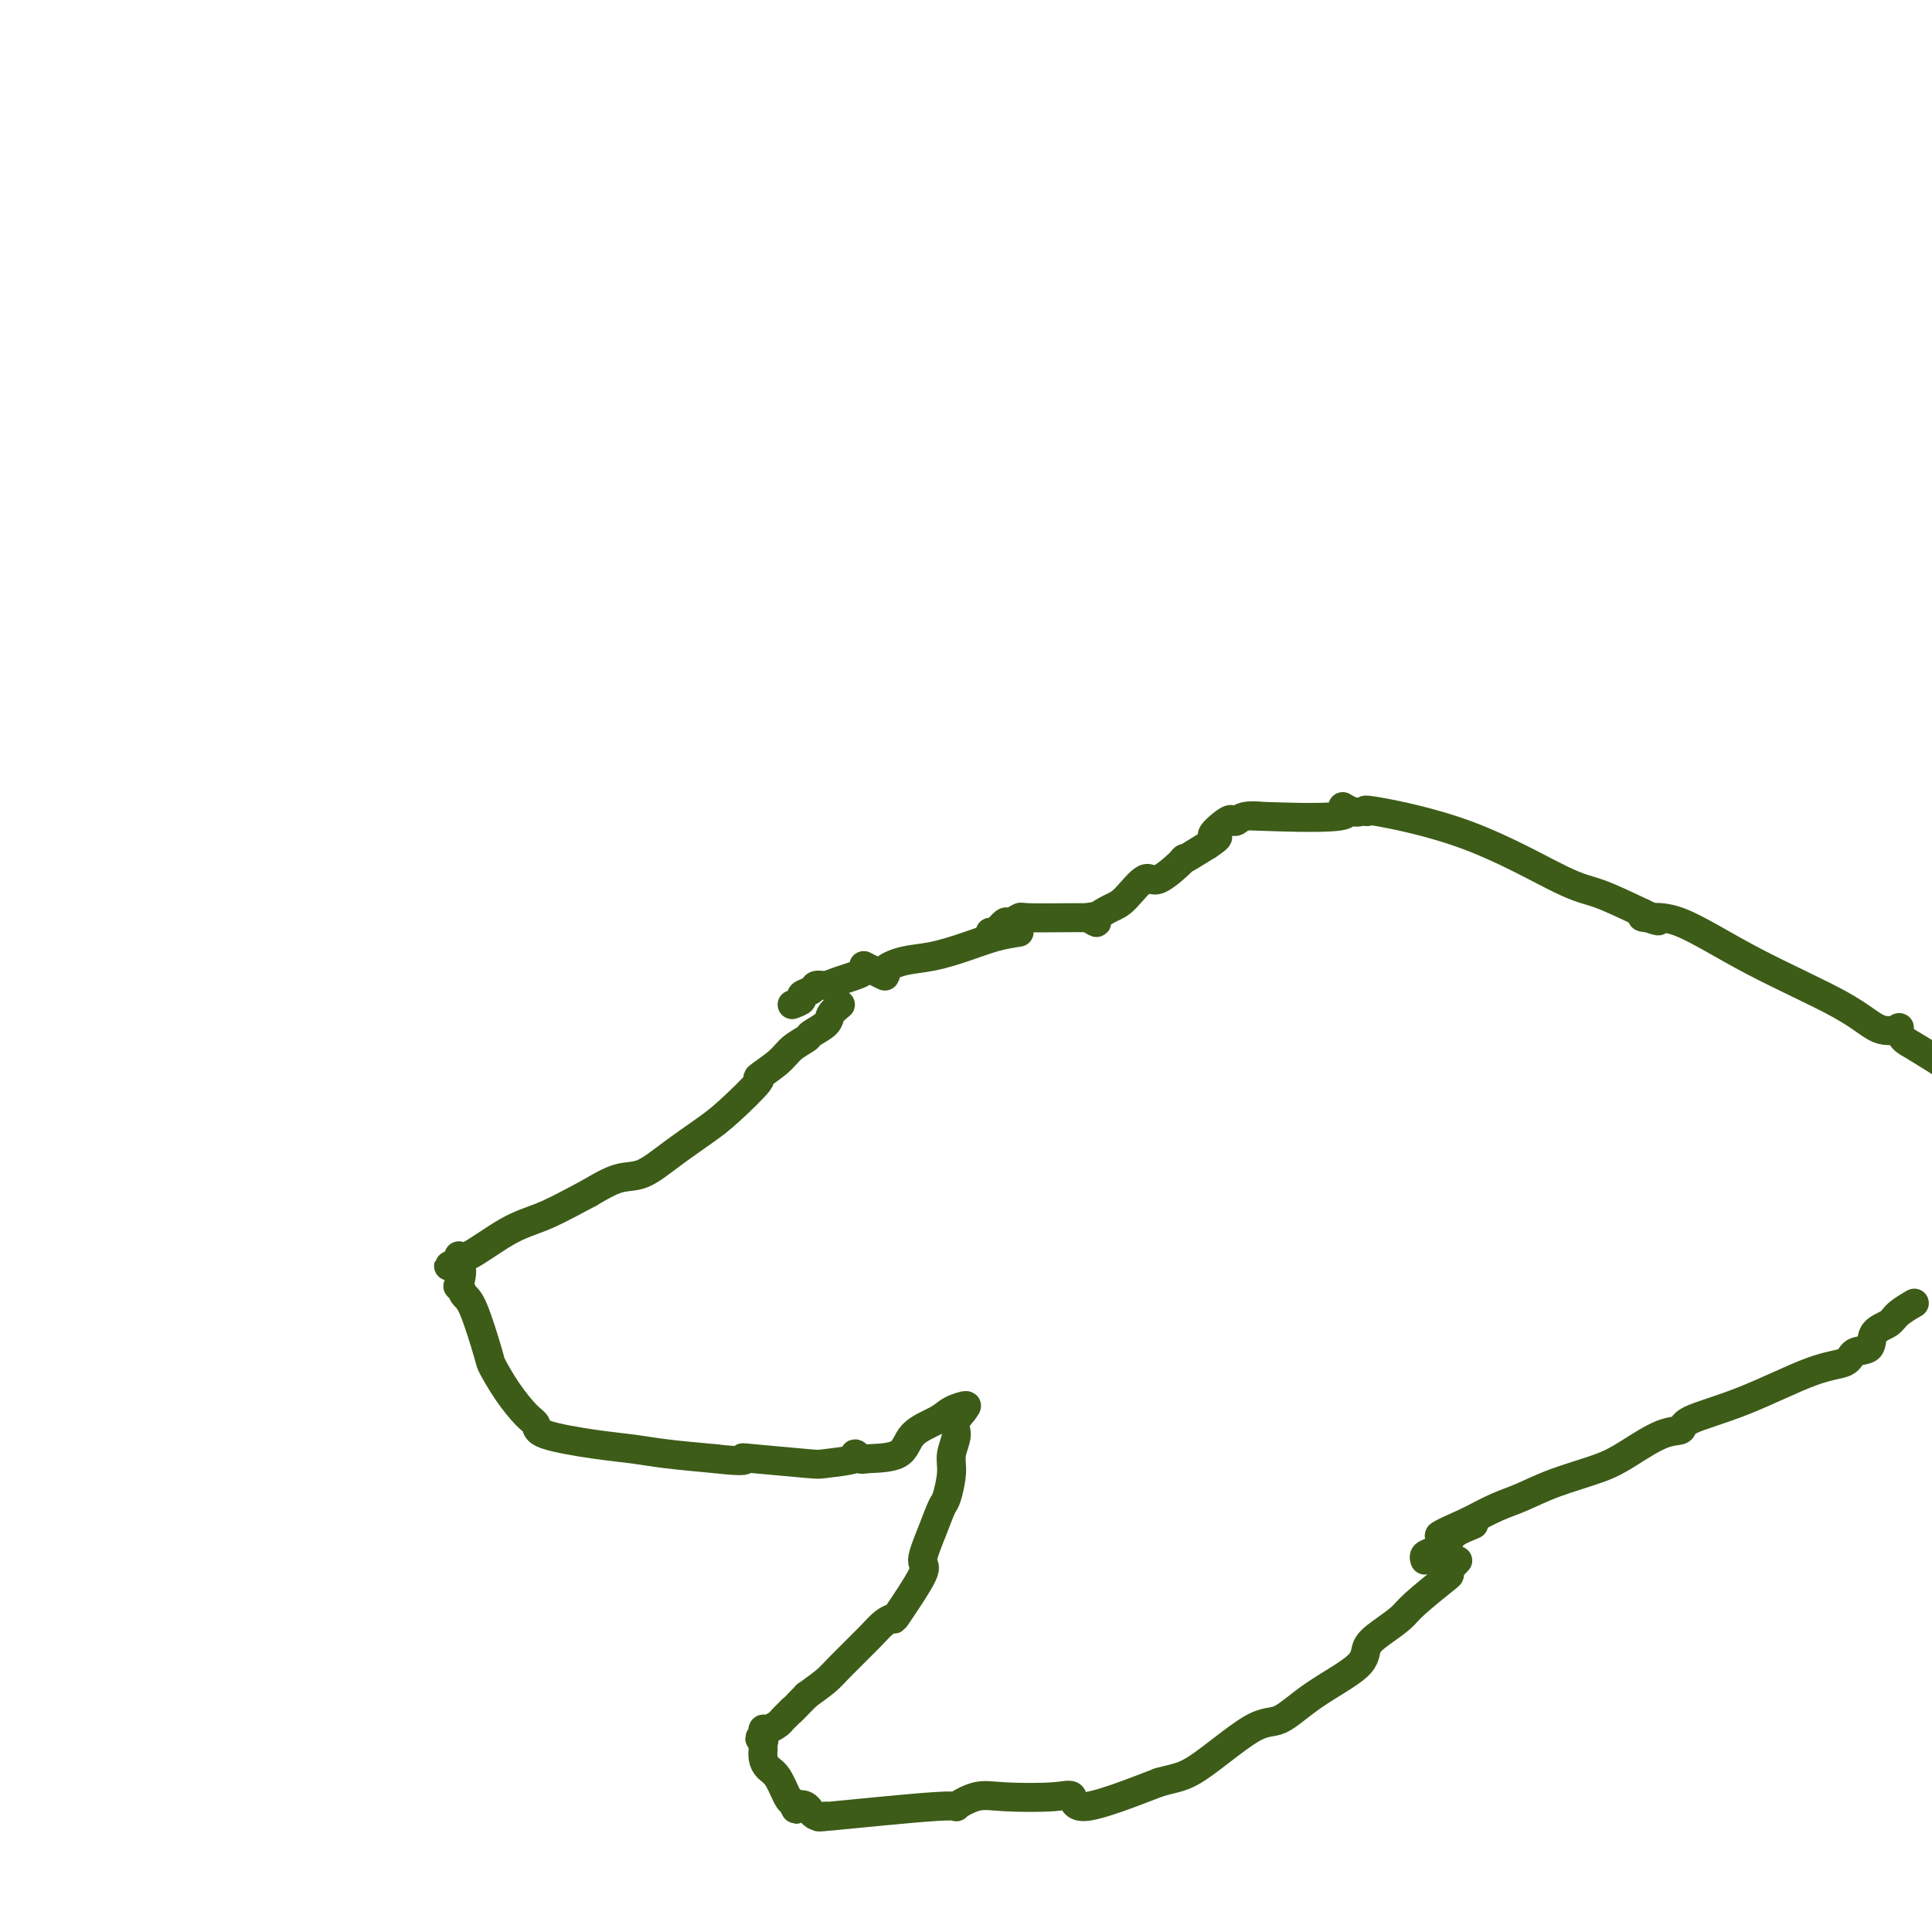 <svg viewBox='0 0 400 400' version='1.1' xmlns='http://www.w3.org/2000/svg' xmlns:xlink='http://www.w3.org/1999/xlink'><g fill='none' stroke='#3D5C18' stroke-width='6' stroke-linecap='round' stroke-linejoin='round'><path d='M174,208c-0.820,0.674 -1.641,1.349 -2,2c-0.359,0.651 -0.257,1.279 -1,2c-0.743,0.721 -2.331,1.536 -3,2c-0.669,0.464 -0.419,0.578 -1,1c-0.581,0.422 -1.993,1.152 -3,2c-1.007,0.848 -1.610,1.814 -3,3c-1.390,1.186 -3.567,2.592 -4,3c-0.433,0.408 0.878,-0.181 0,1c-0.878,1.181 -3.944,4.132 -6,6c-2.056,1.868 -3.101,2.652 -5,4c-1.899,1.348 -4.653,3.258 -7,5c-2.347,1.742 -4.286,3.315 -6,4c-1.714,0.685 -3.204,0.481 -5,1c-1.796,0.519 -3.898,1.759 -6,3'/><path d='M122,247c-5.674,3.044 -7.860,4.154 -10,5c-2.140,0.846 -4.234,1.428 -7,3c-2.766,1.572 -6.205,4.133 -8,5c-1.795,0.867 -1.945,0.041 -2,0c-0.055,-0.041 -0.016,0.703 0,1c0.016,0.297 0.008,0.149 0,0'/><path d='M95,261c-4.180,2.142 -1.129,0.496 0,1c1.129,0.504 0.338,3.158 0,4c-0.338,0.842 -0.222,-0.128 0,0c0.222,0.128 0.551,1.355 1,2c0.449,0.645 1.019,0.708 2,3c0.981,2.292 2.372,6.812 3,9c0.628,2.188 0.493,2.042 1,3c0.507,0.958 1.655,3.020 3,5c1.345,1.980 2.886,3.878 4,5c1.114,1.122 1.802,1.466 2,2c0.198,0.534 -0.093,1.256 2,2c2.093,0.744 6.571,1.509 10,2c3.429,0.491 5.808,0.709 8,1c2.192,0.291 4.198,0.655 7,1c2.802,0.345 6.401,0.673 10,1'/><path d='M148,302c6.821,0.789 6.372,0.261 6,0c-0.372,-0.261 -0.668,-0.257 2,0c2.668,0.257 8.302,0.766 11,1c2.698,0.234 2.462,0.192 4,0c1.538,-0.192 4.850,-0.535 6,-1c1.150,-0.465 0.140,-1.051 0,-1c-0.140,0.051 0.592,0.740 1,1c0.408,0.260 0.492,0.092 2,0c1.508,-0.092 4.440,-0.106 6,-1c1.560,-0.894 1.747,-2.668 3,-4c1.253,-1.332 3.573,-2.223 5,-3c1.427,-0.777 1.961,-1.440 3,-2c1.039,-0.560 2.583,-1.017 3,-1c0.417,0.017 -0.291,0.509 -1,1'/><path d='M199,292c1.767,-1.068 -0.314,0.761 -1,2c-0.686,1.239 0.024,1.887 0,3c-0.024,1.113 -0.782,2.689 -1,4c-0.218,1.311 0.105,2.355 0,4c-0.105,1.645 -0.636,3.890 -1,5c-0.364,1.110 -0.561,1.083 -1,2c-0.439,0.917 -1.121,2.777 -2,5c-0.879,2.223 -1.954,4.808 -2,6c-0.046,1.192 0.938,0.991 0,3c-0.938,2.009 -3.799,6.229 -5,8c-1.201,1.771 -0.743,1.093 -1,1c-0.257,-0.093 -1.229,0.401 -2,1c-0.771,0.599 -1.341,1.305 -3,3c-1.659,1.695 -4.408,4.379 -6,6c-1.592,1.621 -2.026,2.177 -3,3c-0.974,0.823 -2.487,1.911 -4,3'/><path d='M167,351c-4.346,4.499 -3.209,3.248 -3,3c0.209,-0.248 -0.508,0.507 -1,1c-0.492,0.493 -0.759,0.723 -1,1c-0.241,0.277 -0.456,0.600 -1,1c-0.544,0.400 -1.416,0.877 -2,1c-0.584,0.123 -0.881,-0.108 -1,0c-0.119,0.108 -0.059,0.554 0,1'/><path d='M158,359c-1.392,1.413 -0.371,0.945 0,1c0.371,0.055 0.091,0.631 0,1c-0.091,0.369 0.007,0.530 0,1c-0.007,0.470 -0.118,1.250 0,2c0.118,0.750 0.465,1.469 1,2c0.535,0.531 1.260,0.874 2,2c0.740,1.126 1.497,3.036 2,4c0.503,0.964 0.751,0.982 1,1'/><path d='M164,373c1.052,2.425 0.681,1.489 1,1c0.319,-0.489 1.328,-0.531 2,0c0.672,0.531 1.007,1.637 2,2c0.993,0.363 2.646,-0.015 2,0c-0.646,0.015 -3.589,0.424 1,0c4.589,-0.424 16.709,-1.682 22,-2c5.291,-0.318 3.751,0.304 4,0c0.249,-0.304 2.287,-1.534 4,-2c1.713,-0.466 3.100,-0.166 6,0c2.900,0.166 7.313,0.199 10,0c2.687,-0.199 3.646,-0.631 4,0c0.354,0.631 0.101,2.323 3,2c2.899,-0.323 8.949,-2.662 15,-5'/><path d='M240,369c3.542,-0.984 4.897,-0.945 8,-3c3.103,-2.055 7.954,-6.206 11,-8c3.046,-1.794 4.288,-1.232 6,-2c1.712,-0.768 3.894,-2.867 7,-5c3.106,-2.133 7.135,-4.301 9,-6c1.865,-1.699 1.565,-2.928 2,-4c0.435,-1.072 1.605,-1.985 3,-3c1.395,-1.015 3.015,-2.131 4,-3c0.985,-0.869 1.336,-1.491 3,-3c1.664,-1.509 4.640,-3.906 6,-5c1.360,-1.094 1.103,-0.884 1,-1c-0.103,-0.116 -0.051,-0.558 0,-1'/><path d='M300,325c3.167,-3.333 1.583,-1.667 0,0'/><path d='M164,208c0.901,-0.331 1.803,-0.663 2,-1c0.197,-0.337 -0.309,-0.681 0,-1c0.309,-0.319 1.434,-0.613 2,-1c0.566,-0.387 0.575,-0.866 1,-1c0.425,-0.134 1.268,0.077 2,0c0.732,-0.077 1.352,-0.443 3,-1c1.648,-0.557 4.323,-1.305 5,-2c0.677,-0.695 -0.643,-1.337 0,-1c0.643,0.337 3.248,1.654 4,2c0.752,0.346 -0.348,-0.278 0,-1c0.348,-0.722 2.143,-1.542 4,-2c1.857,-0.458 3.776,-0.556 6,-1c2.224,-0.444 4.753,-1.235 7,-2c2.247,-0.765 4.214,-1.504 6,-2c1.786,-0.496 3.393,-0.748 5,-1'/><path d='M205,193c0.210,0.235 0.421,0.469 1,0c0.579,-0.469 1.527,-1.642 2,-2c0.473,-0.358 0.469,0.100 1,0c0.531,-0.100 1.595,-0.759 2,-1c0.405,-0.241 0.150,-0.065 2,0c1.850,0.065 5.806,0.017 8,0c2.194,-0.017 2.627,-0.005 3,0c0.373,0.005 0.687,0.002 1,0'/><path d='M225,190c3.249,-0.533 1.372,-0.367 1,0c-0.372,0.367 0.761,0.933 1,1c0.239,0.067 -0.417,-0.366 0,-1c0.417,-0.634 1.907,-1.467 3,-2c1.093,-0.533 1.788,-0.764 3,-2c1.212,-1.236 2.941,-3.478 4,-4c1.059,-0.522 1.449,0.674 3,0c1.551,-0.674 4.264,-3.220 5,-4c0.736,-0.780 -0.504,0.206 0,0c0.504,-0.206 2.752,-1.603 5,-3'/><path d='M250,175c3.929,-2.591 1.252,-1.569 1,-2c-0.252,-0.431 1.922,-2.315 3,-3c1.078,-0.685 1.061,-0.169 1,0c-0.061,0.169 -0.166,-0.008 0,0c0.166,0.008 0.602,0.201 1,0c0.398,-0.201 0.759,-0.794 2,-1c1.241,-0.206 3.361,-0.023 3,0c-0.361,0.023 -3.205,-0.113 0,0c3.205,0.113 12.458,0.476 16,0c3.542,-0.476 1.373,-1.791 1,-2c-0.373,-0.209 1.050,0.686 2,1c0.950,0.314 1.425,0.045 2,0c0.575,-0.045 1.248,0.132 1,0c-0.248,-0.132 -1.417,-0.574 2,0c3.417,0.574 11.421,2.164 19,5c7.579,2.836 14.733,6.917 19,9c4.267,2.083 5.648,2.166 8,3c2.352,0.834 5.676,2.417 9,4'/><path d='M340,189c5.863,2.692 2.521,1.422 1,1c-1.521,-0.422 -1.220,0.003 0,0c1.220,-0.003 3.358,-0.435 7,1c3.642,1.435 8.790,4.737 15,8c6.210,3.263 13.484,6.489 18,9c4.516,2.511 6.273,4.309 8,5c1.727,0.691 3.424,0.276 4,0c0.576,-0.276 0.031,-0.414 0,0c-0.031,0.414 0.453,1.381 1,2c0.547,0.619 1.156,0.891 3,2c1.844,1.109 4.922,3.054 8,5'/><path d='M396,270c0.303,-0.176 0.606,-0.352 0,0c-0.606,0.352 -2.120,1.231 -3,2c-0.880,0.769 -1.125,1.428 -2,2c-0.875,0.572 -2.379,1.056 -3,2c-0.621,0.944 -0.359,2.349 -1,3c-0.641,0.651 -2.187,0.548 -3,1c-0.813,0.452 -0.895,1.459 -2,2c-1.105,0.541 -3.233,0.614 -7,2c-3.767,1.386 -9.171,4.083 -14,6c-4.829,1.917 -9.081,3.055 -11,4c-1.919,0.945 -1.505,1.698 -2,2c-0.495,0.302 -1.899,0.154 -4,1c-2.101,0.846 -4.899,2.687 -7,4c-2.101,1.313 -3.505,2.098 -6,3c-2.495,0.902 -6.081,1.922 -9,3c-2.919,1.078 -5.170,2.213 -7,3c-1.830,0.787 -3.237,1.225 -5,2c-1.763,0.775 -3.881,1.888 -6,3'/><path d='M304,315c-11.967,5.296 -2.885,2.035 0,1c2.885,-1.035 -0.428,0.157 -2,1c-1.572,0.843 -1.402,1.336 -2,2c-0.598,0.664 -1.964,1.497 -3,2c-1.036,0.503 -1.740,0.674 -2,1c-0.260,0.326 -0.074,0.807 0,1c0.074,0.193 0.037,0.096 0,0'/></g>
</svg>